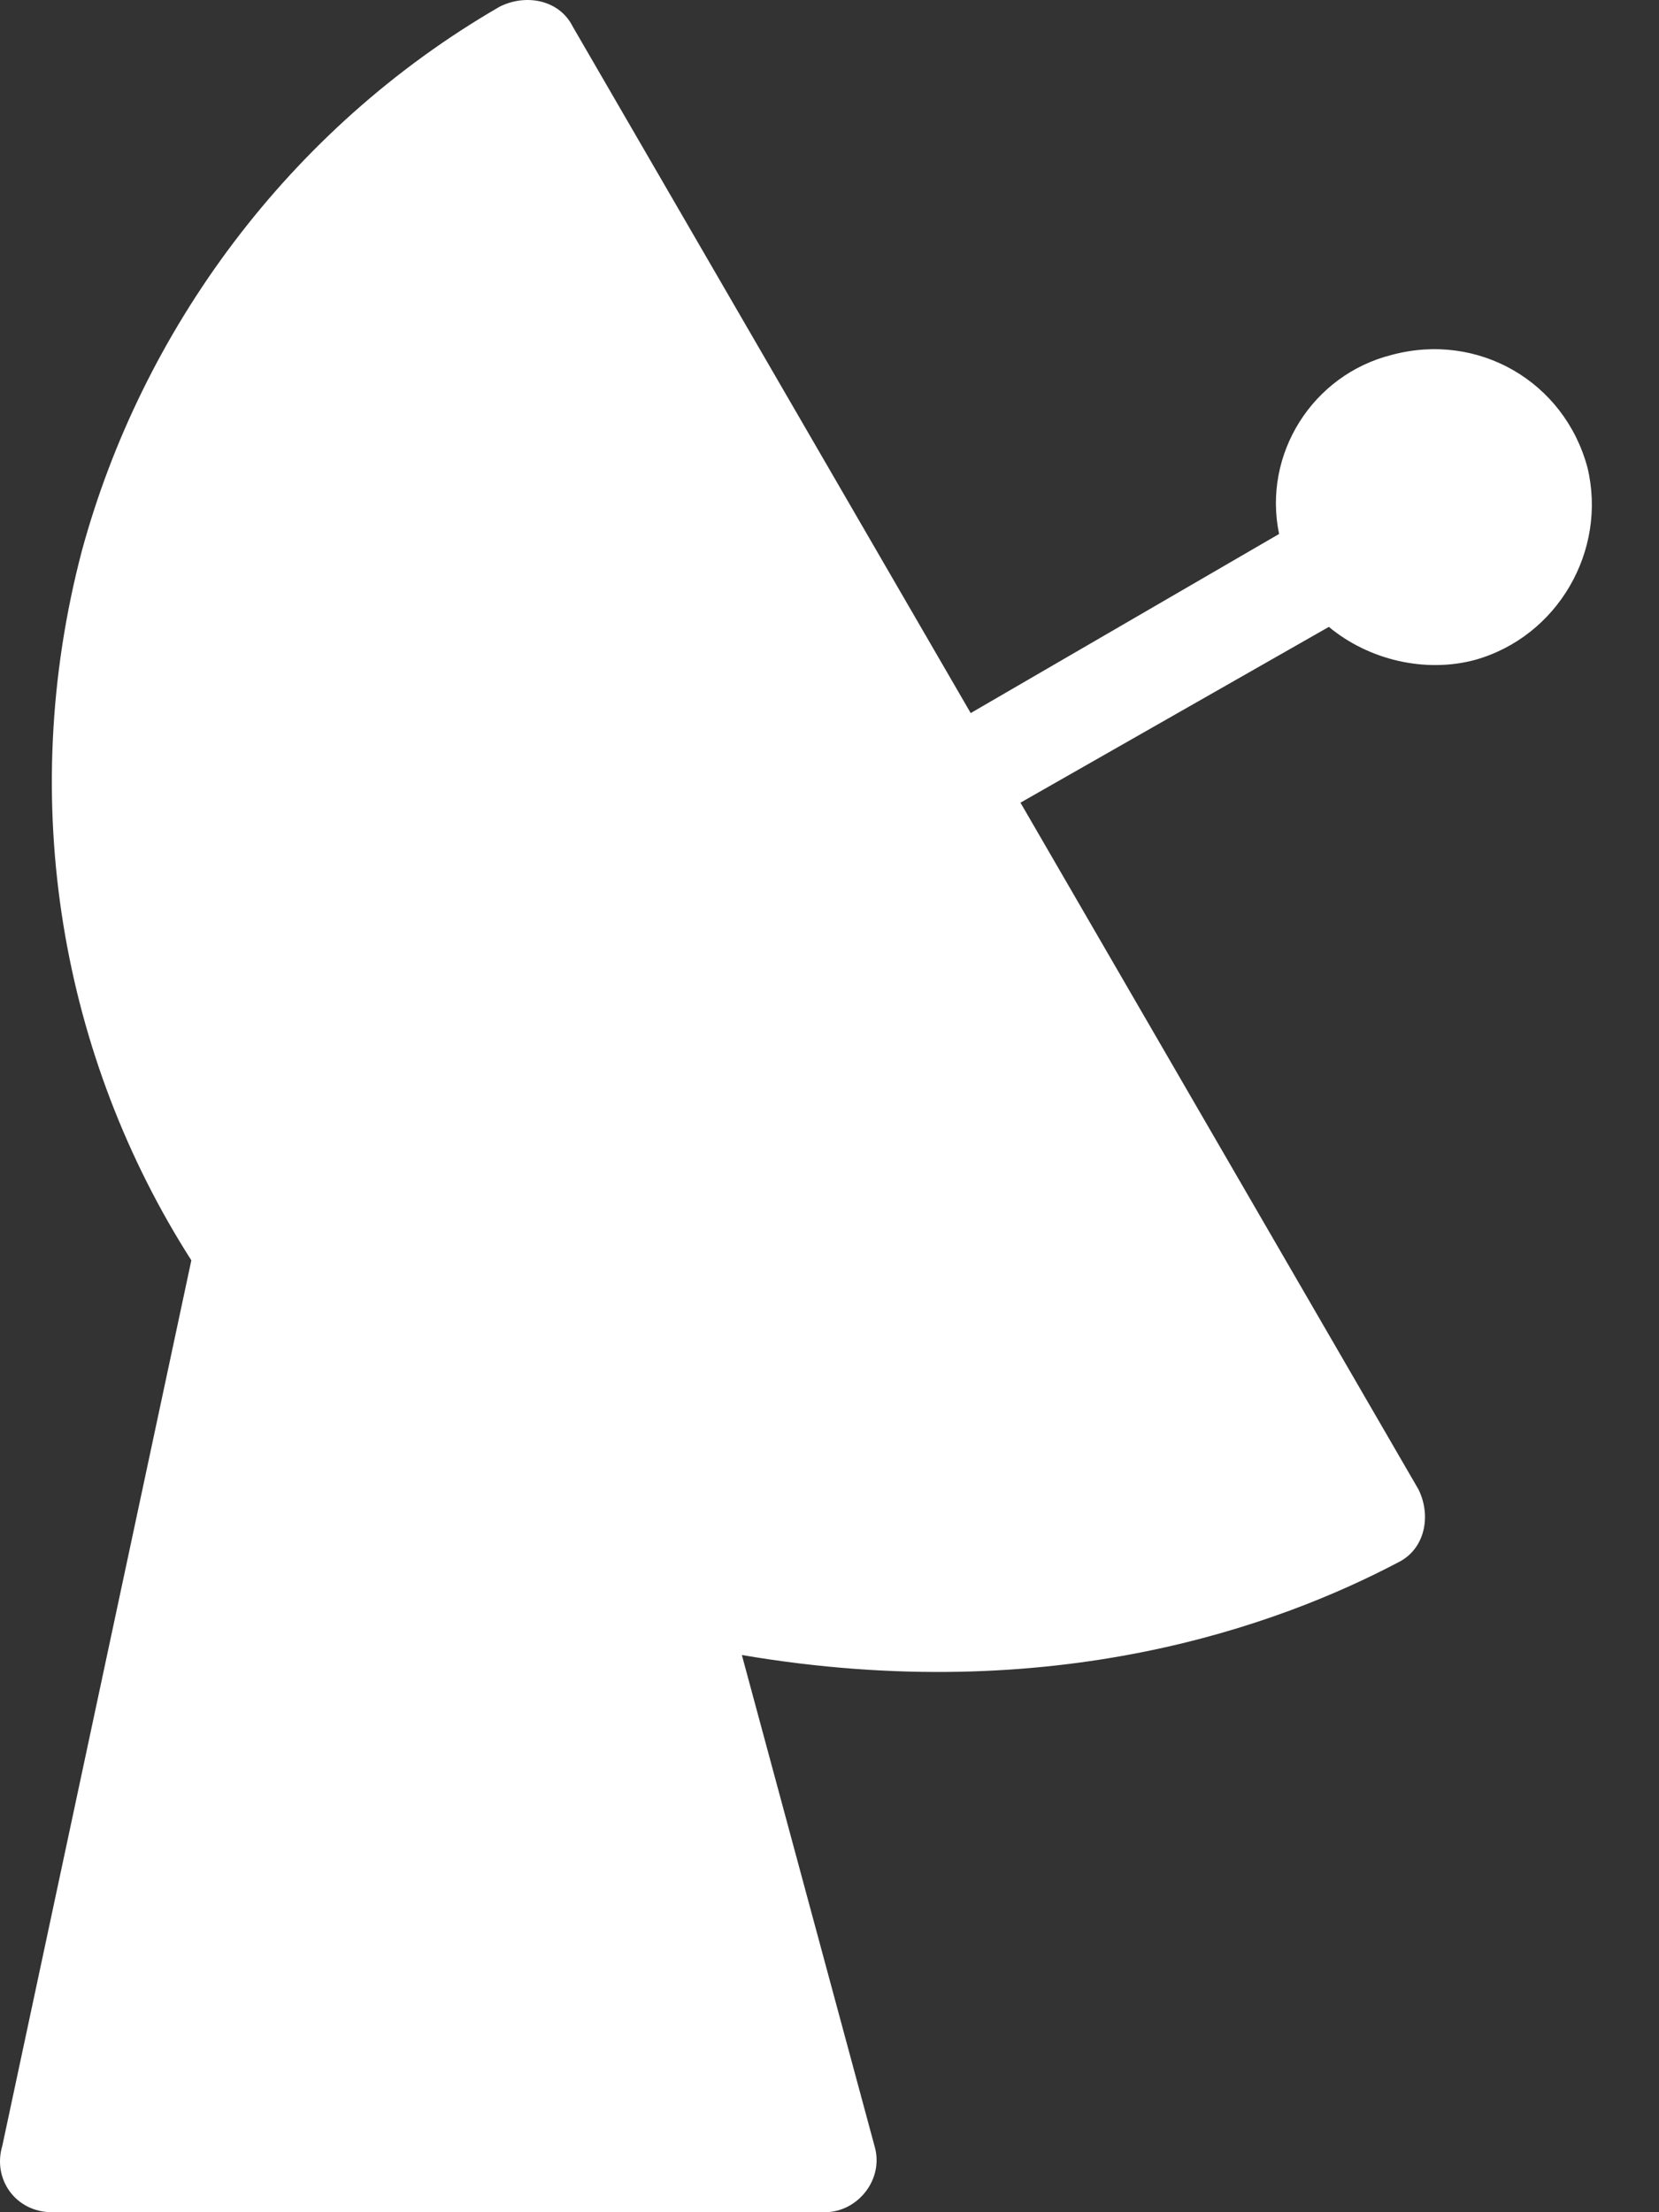 <svg width="18" height="24" viewBox="0 0 18 24" fill="none" xmlns="http://www.w3.org/2000/svg">
<rect x="0" y="0" width="18" height="24" fill="#333333" stroke="none"/>
<path d="M15.101 3.85C16.037 3.598 16.973 4.138 17.224 5.073C17.44 5.973 16.901 6.909 16.001 7.16C15.461 7.304 14.85 7.16 14.418 6.801L11.072 8.708L15.389 16.156C15.533 16.444 15.461 16.804 15.174 16.948C13.878 17.631 11.431 18.531 8.049 17.955L9.488 23.28C9.596 23.64 9.308 24 8.949 24H0.565C0.169 24 -0.083 23.64 0.025 23.28L2.076 13.673C0.673 11.478 0.169 8.708 0.889 5.973C1.536 3.598 3.12 1.403 5.422 0.072C5.71 -0.072 6.07 0 6.214 0.288L10.532 7.736L13.878 5.793C13.698 4.93 14.238 4.066 15.101 3.85Z" fill="white"/>
</svg>
